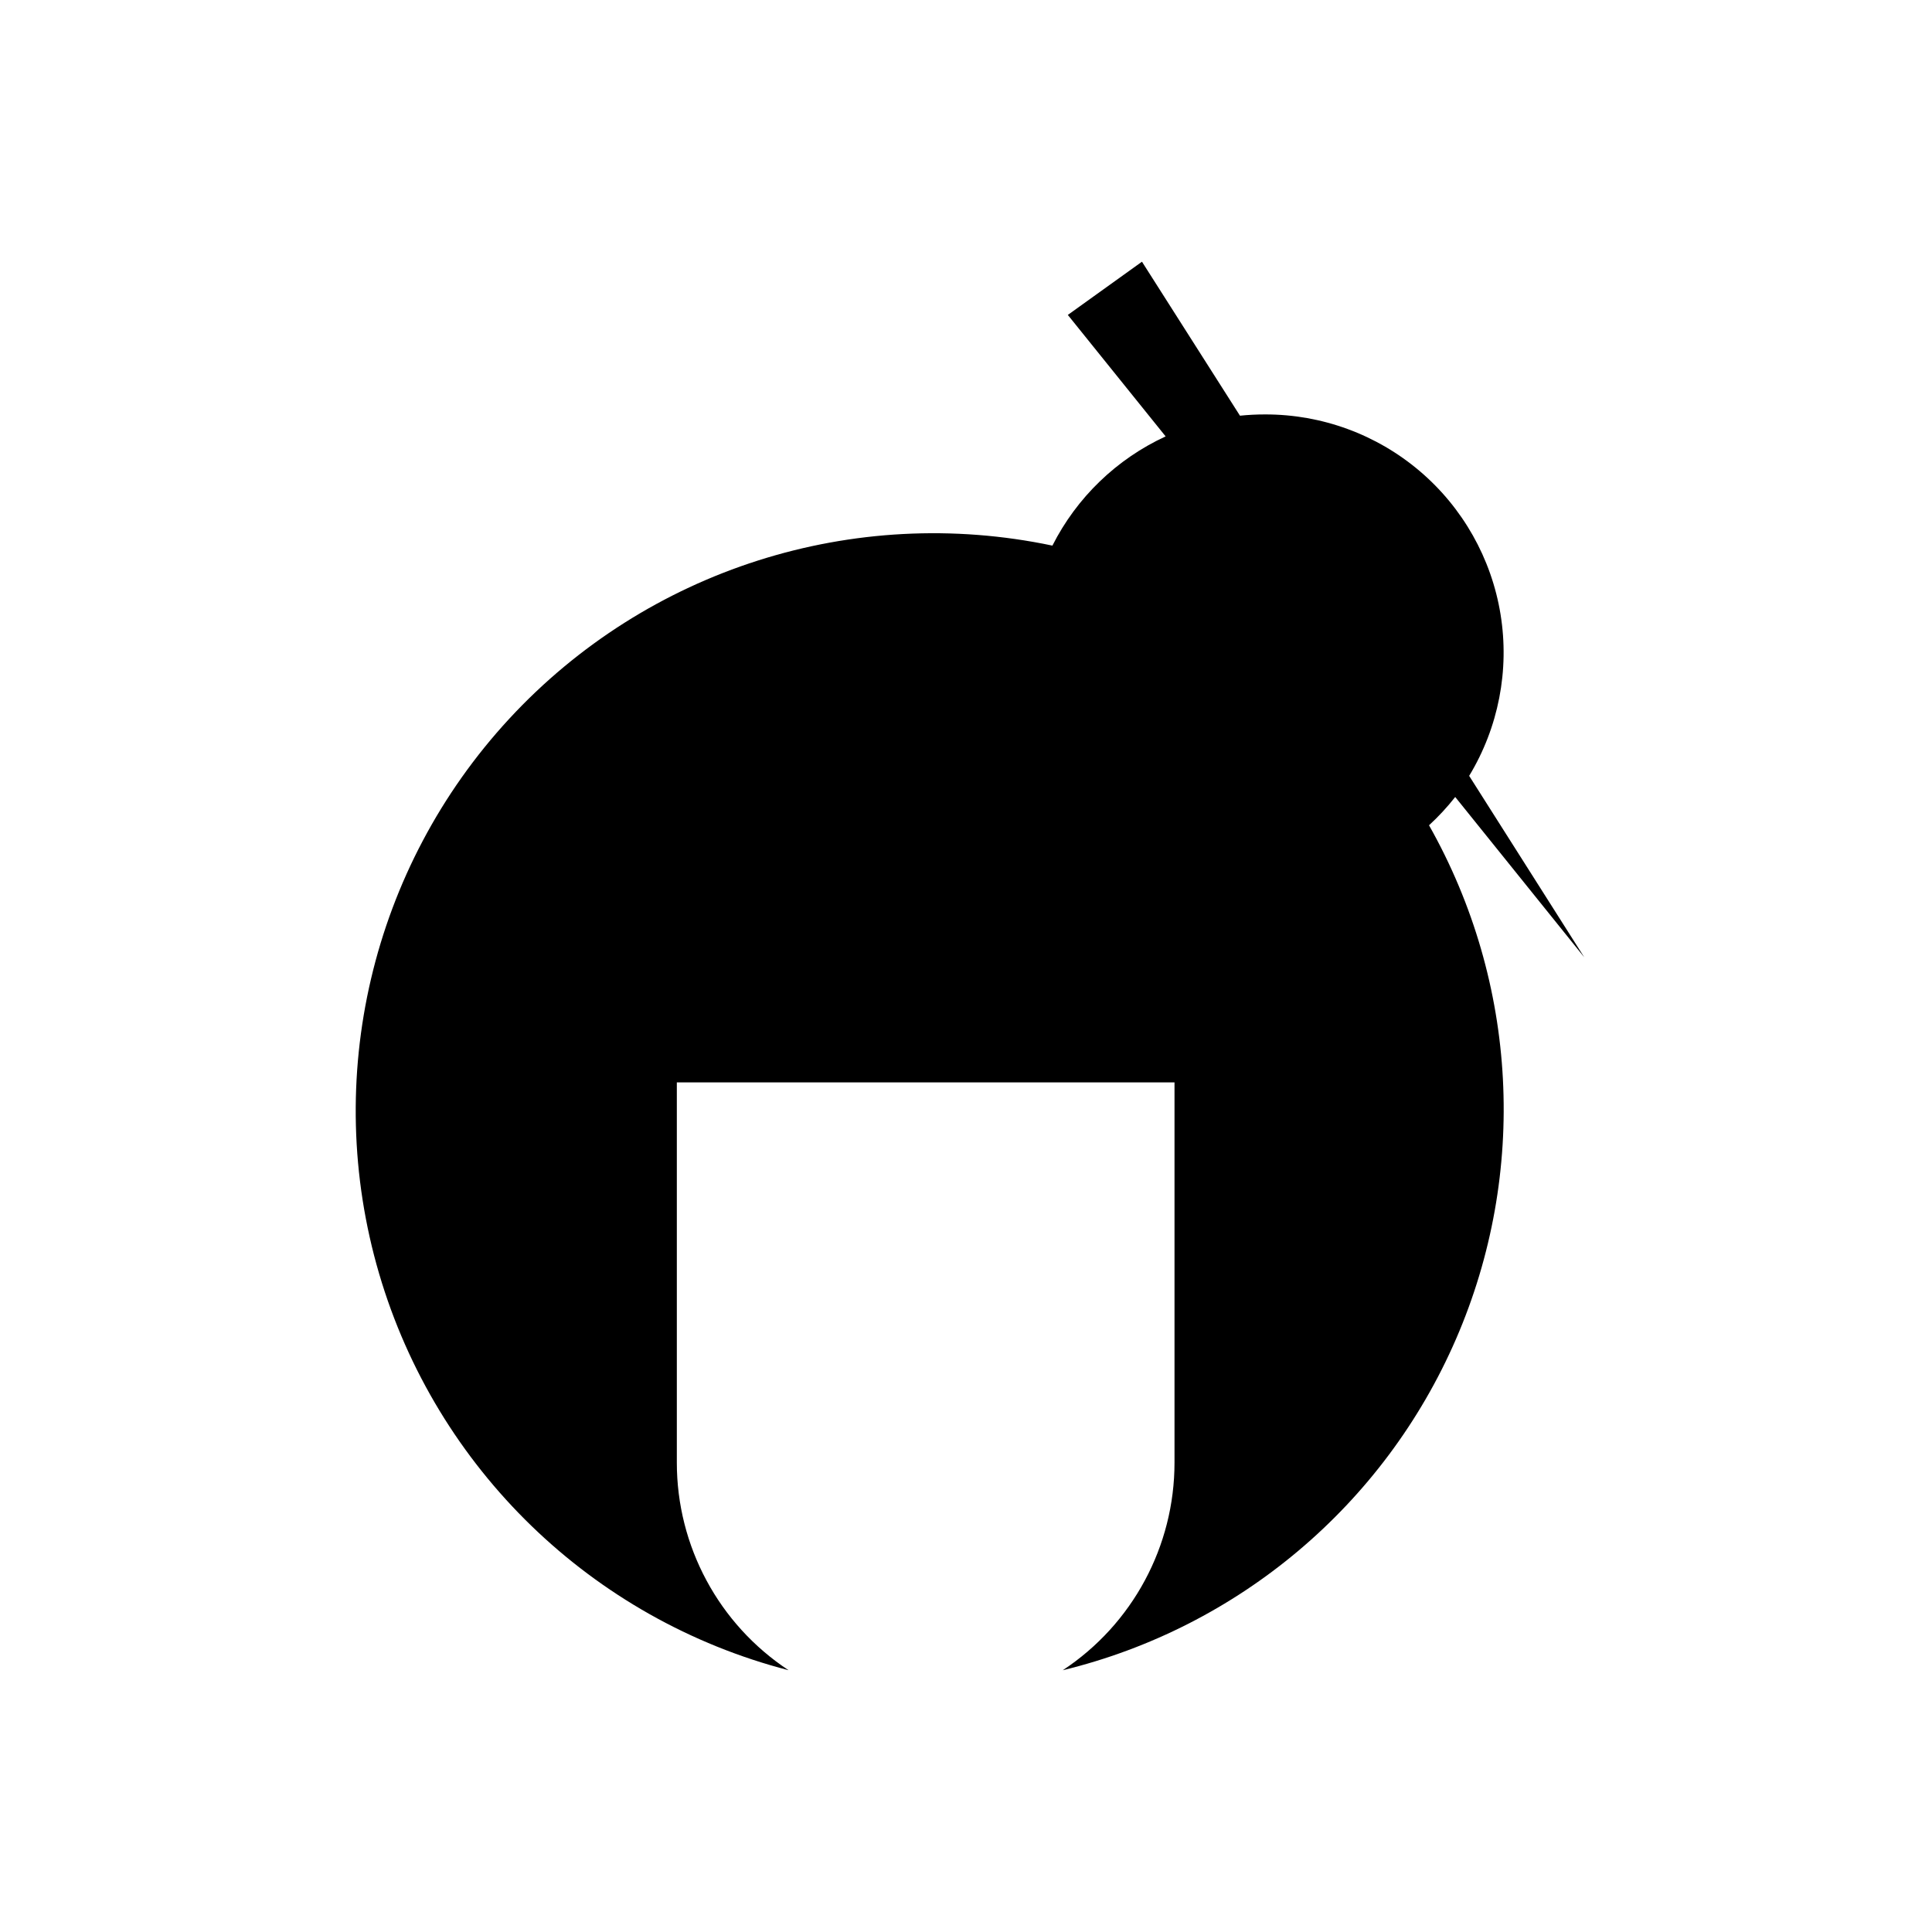 <?xml version="1.0" encoding="UTF-8"?>
<!-- Uploaded to: SVG Repo, www.svgrepo.com, Generator: SVG Repo Mixer Tools -->
<svg fill="#000000" width="800px" height="800px" version="1.1" viewBox="144 144 512 512" xmlns="http://www.w3.org/2000/svg">
 <path d="m352.98 586.63c-18.496-12.199-29.621-32.875-29.613-55.027v-100.76h131.89v100.76c0.008 22.152-11.117 42.828-29.613 55.027 46.582-11.324 85.168-43.828 104.23-87.812 19.066-43.984 16.414-94.363-7.168-136.11 2.512-2.309 4.836-4.816 6.941-7.5l34.203 42.488-30.508-48.086c7.773-12.828 10.719-28.004 8.316-42.809-2.406-14.805-10.008-28.27-21.441-37.977s-25.953-15.023-40.949-14.996c-2.227-0.004-4.449 0.109-6.664 0.336l-25.973-40.809-19.648 14.105 25.918 32.188v0.004c-12.98 5.988-23.555 16.188-30.004 28.941-52.703-11.09-107.36 6.332-143.93 45.871-36.566 39.543-49.668 95.387-34.5 147.07 15.168 51.68 56.371 91.586 108.51 105.09z"/>
</svg>
